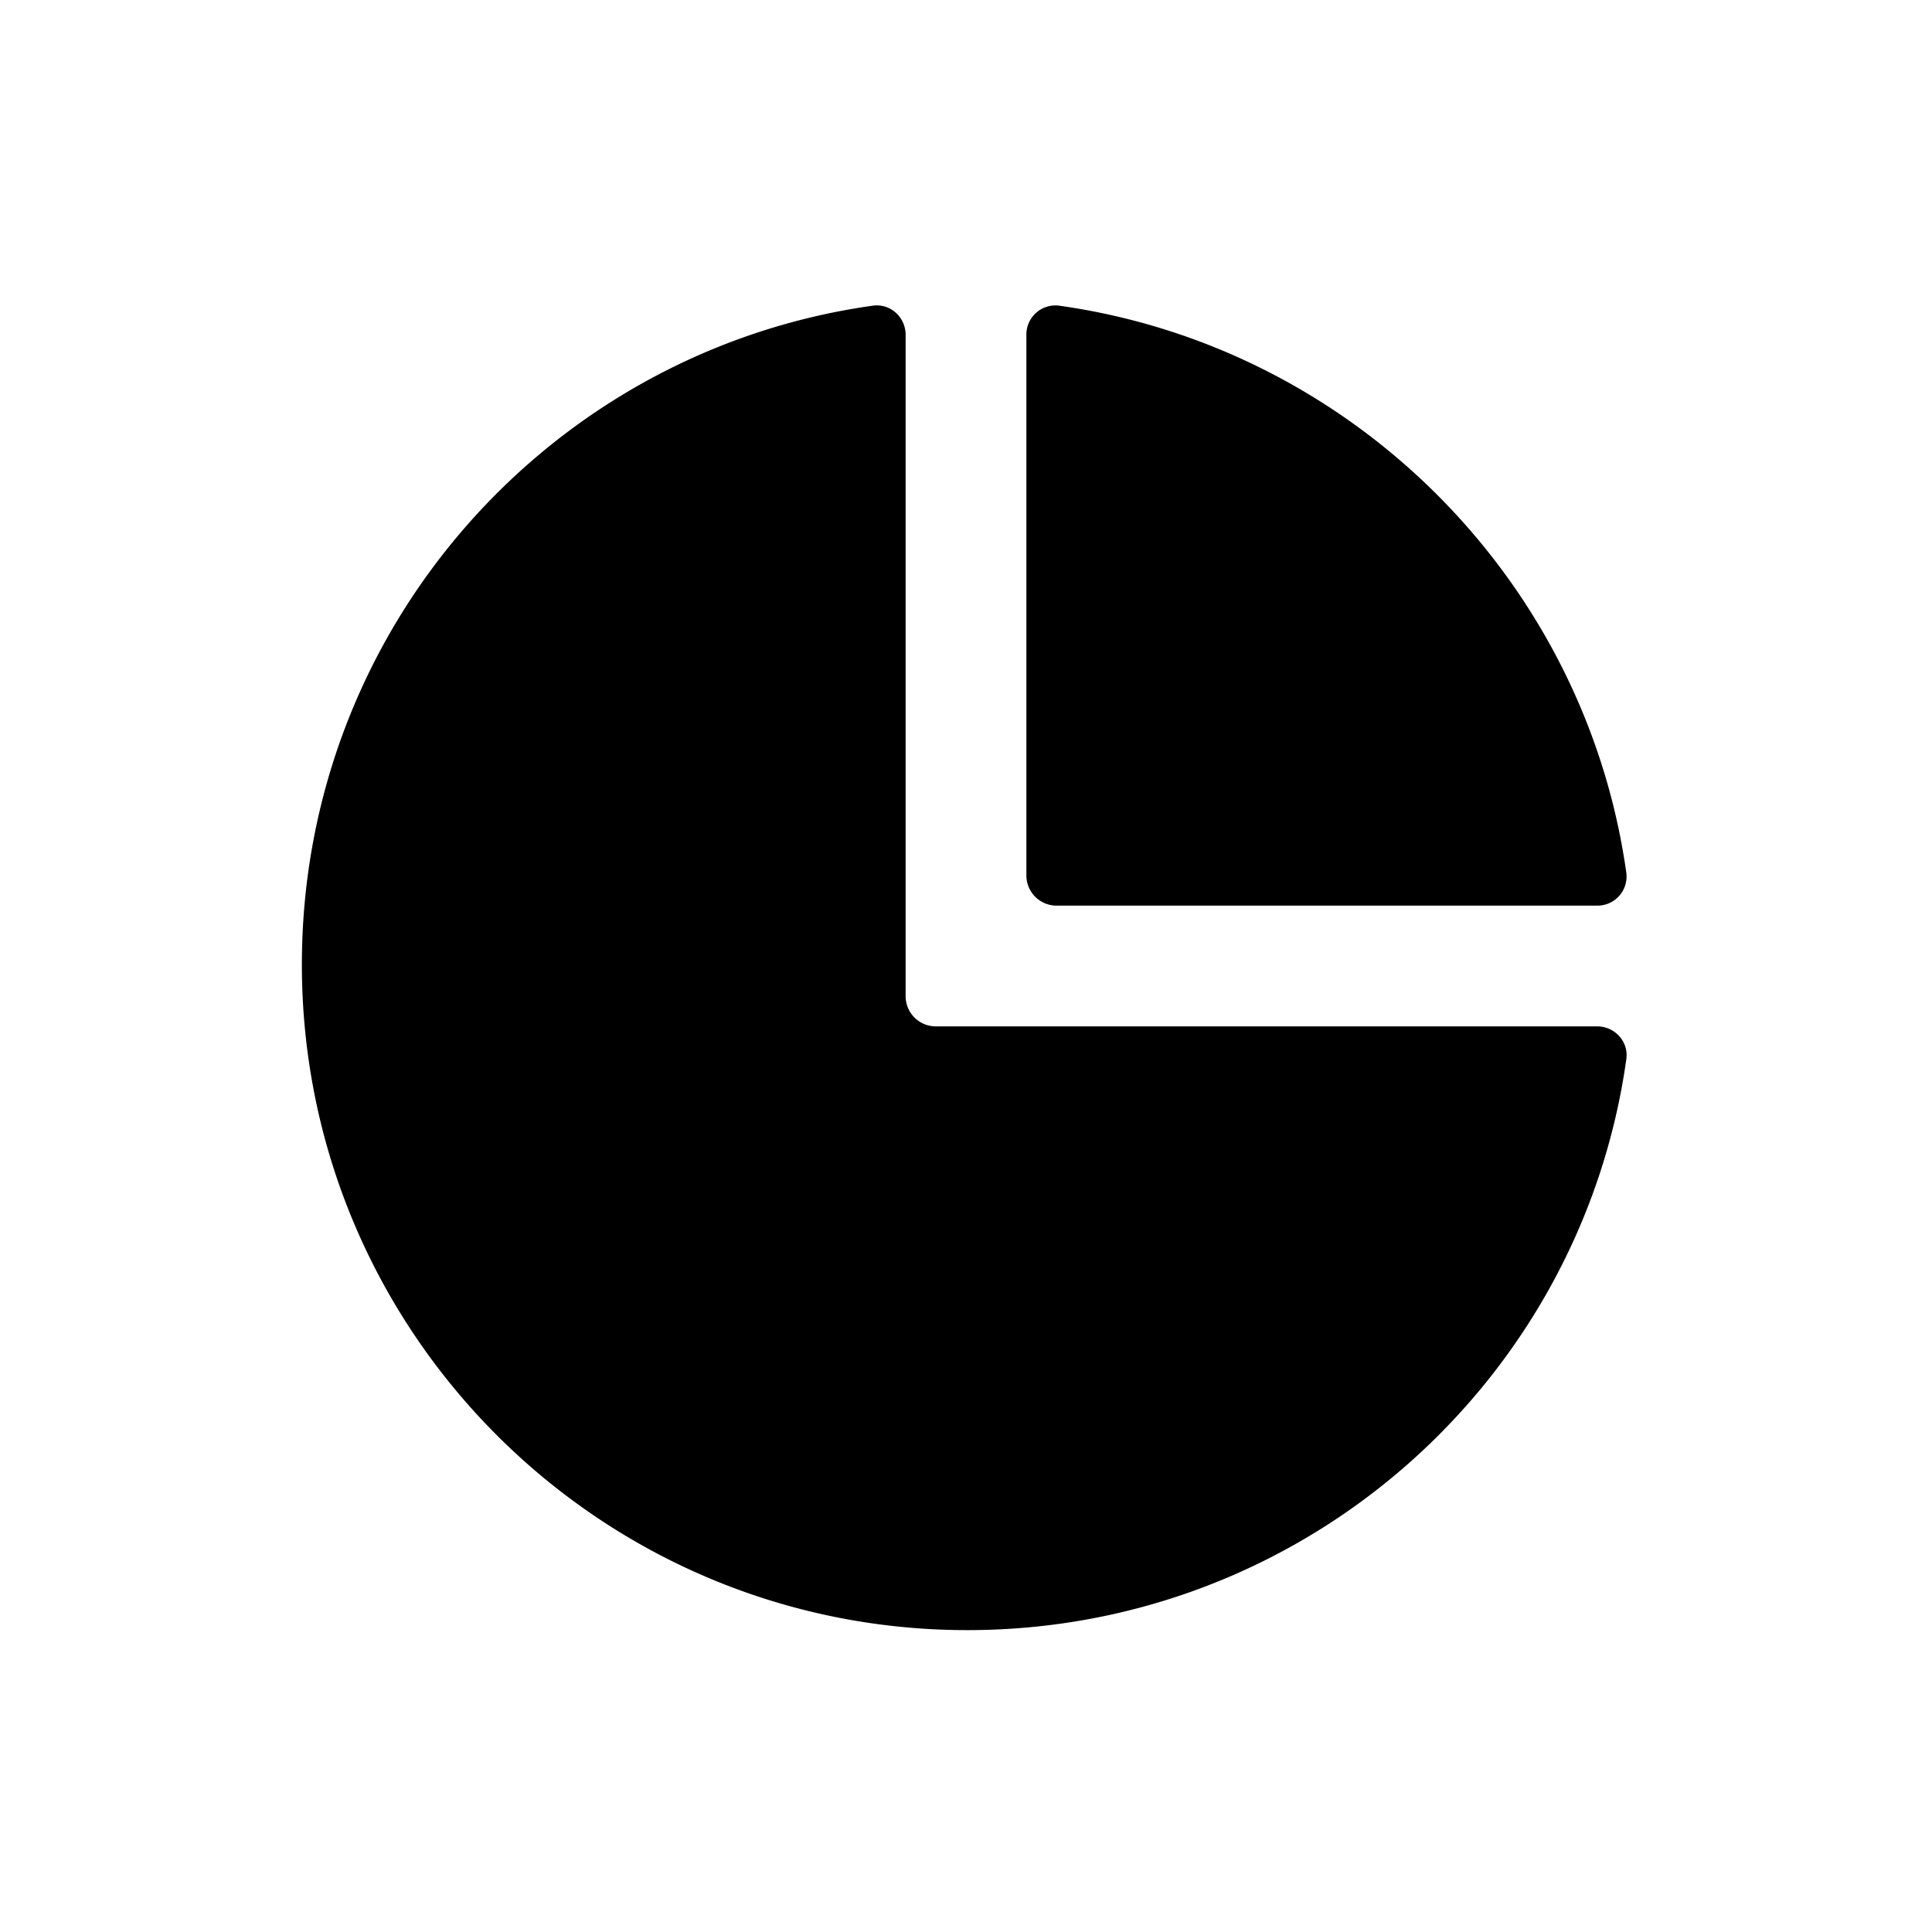 <svg xmlns="http://www.w3.org/2000/svg" fill="none" viewBox="0 0 32 32" class="acv-icon"><path fill="currentColor" d="M26.453 17c.294 0 .525.253.484.544C26.186 22.898 21.585 27 16.022 27 9.936 27 5 22.065 5 15.977c0-5.562 4.102-10.163 9.456-10.914.291-.041.544.19.544.484V16.5a.5.5 0 0 0 .5.5h10.953Z"/><path fill="currentColor" d="M17.544 5.063a.482.482 0 0 0-.544.484V14.5a.5.5 0 0 0 .5.5h8.953a.482.482 0 0 0 .484-.544c-.682-4.852-4.541-8.711-9.393-9.393Z"/></svg>